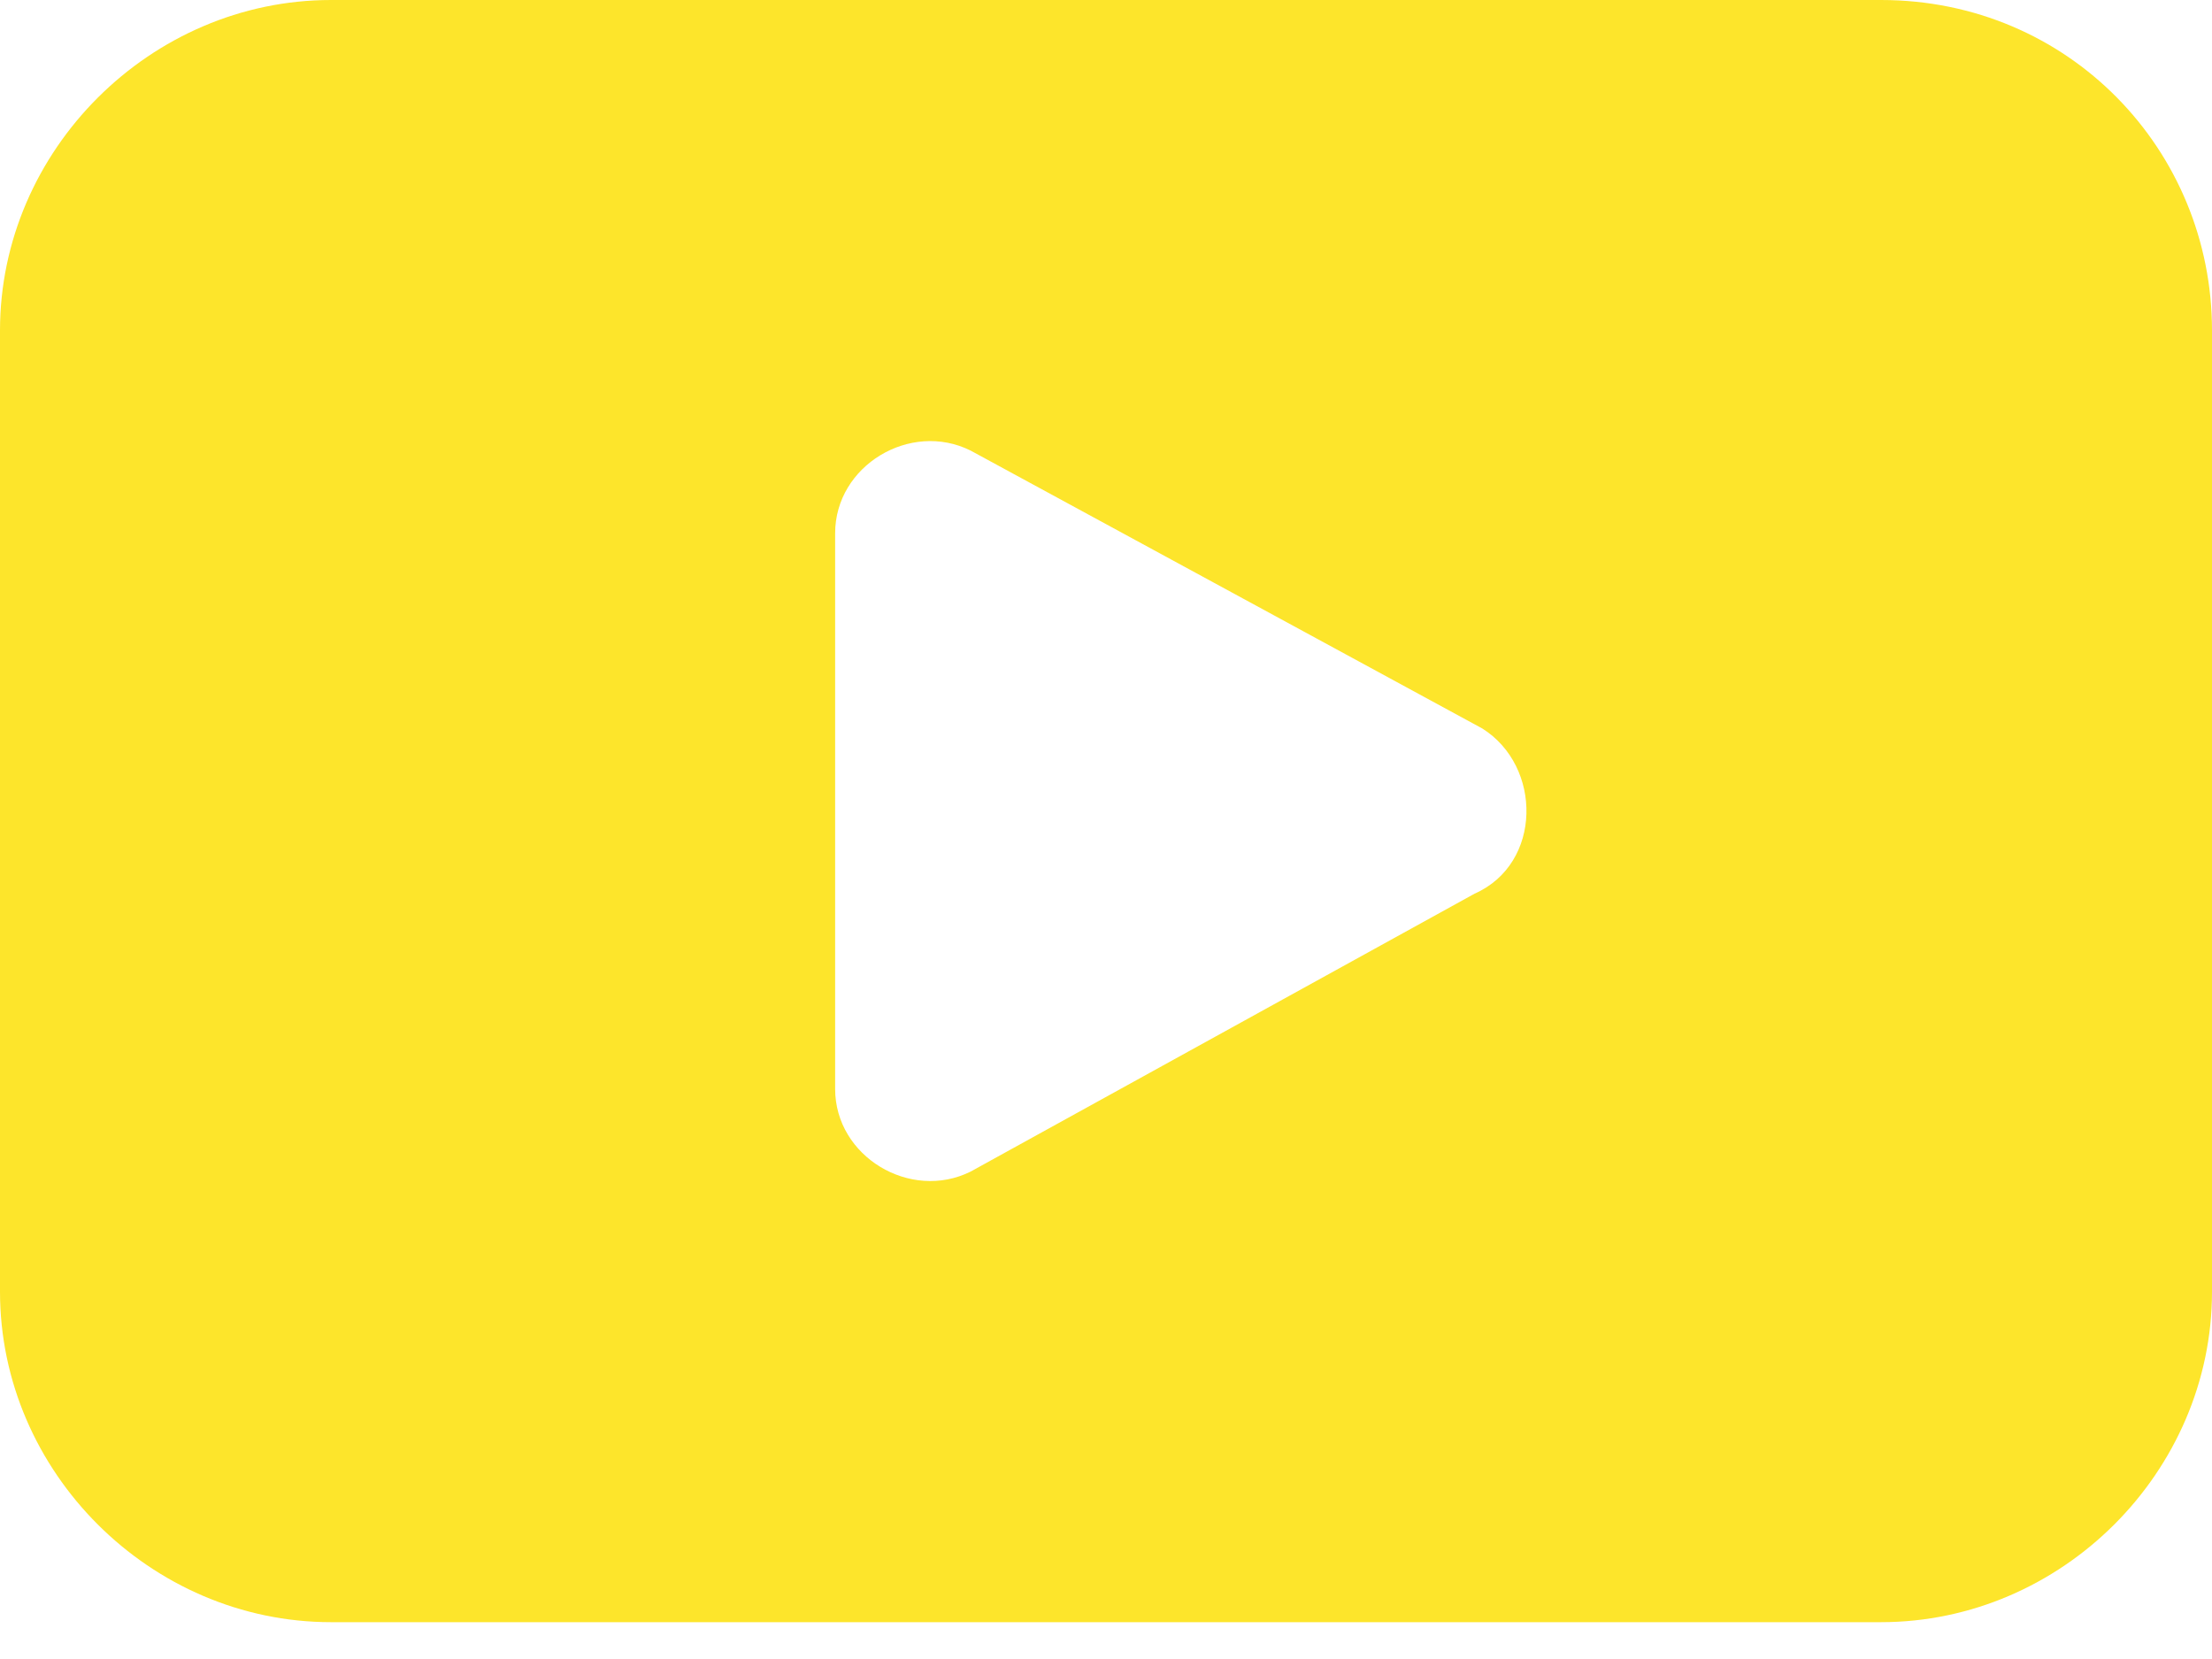 <svg width="20" height="15" viewBox="0 0 20 15" fill="none" xmlns="http://www.w3.org/2000/svg">
<path fill-rule="evenodd" clip-rule="evenodd" d="M17.007 0H2.993C1.361 0 0 1.358 0 2.988V11.679C0 13.309 1.361 14.667 2.993 14.667H17.007C18.64 14.667 20 13.309 20 11.679V2.988C20 1.358 18.707 0 17.007 0ZM13.401 6.586L8.776 4.074C8.231 3.802 7.551 4.21 7.551 4.821V9.846C7.551 10.457 8.231 10.864 8.776 10.593L13.333 8.08C13.946 7.809 13.946 6.926 13.401 6.586Z" fill="#FDE52B"/>
</svg>
